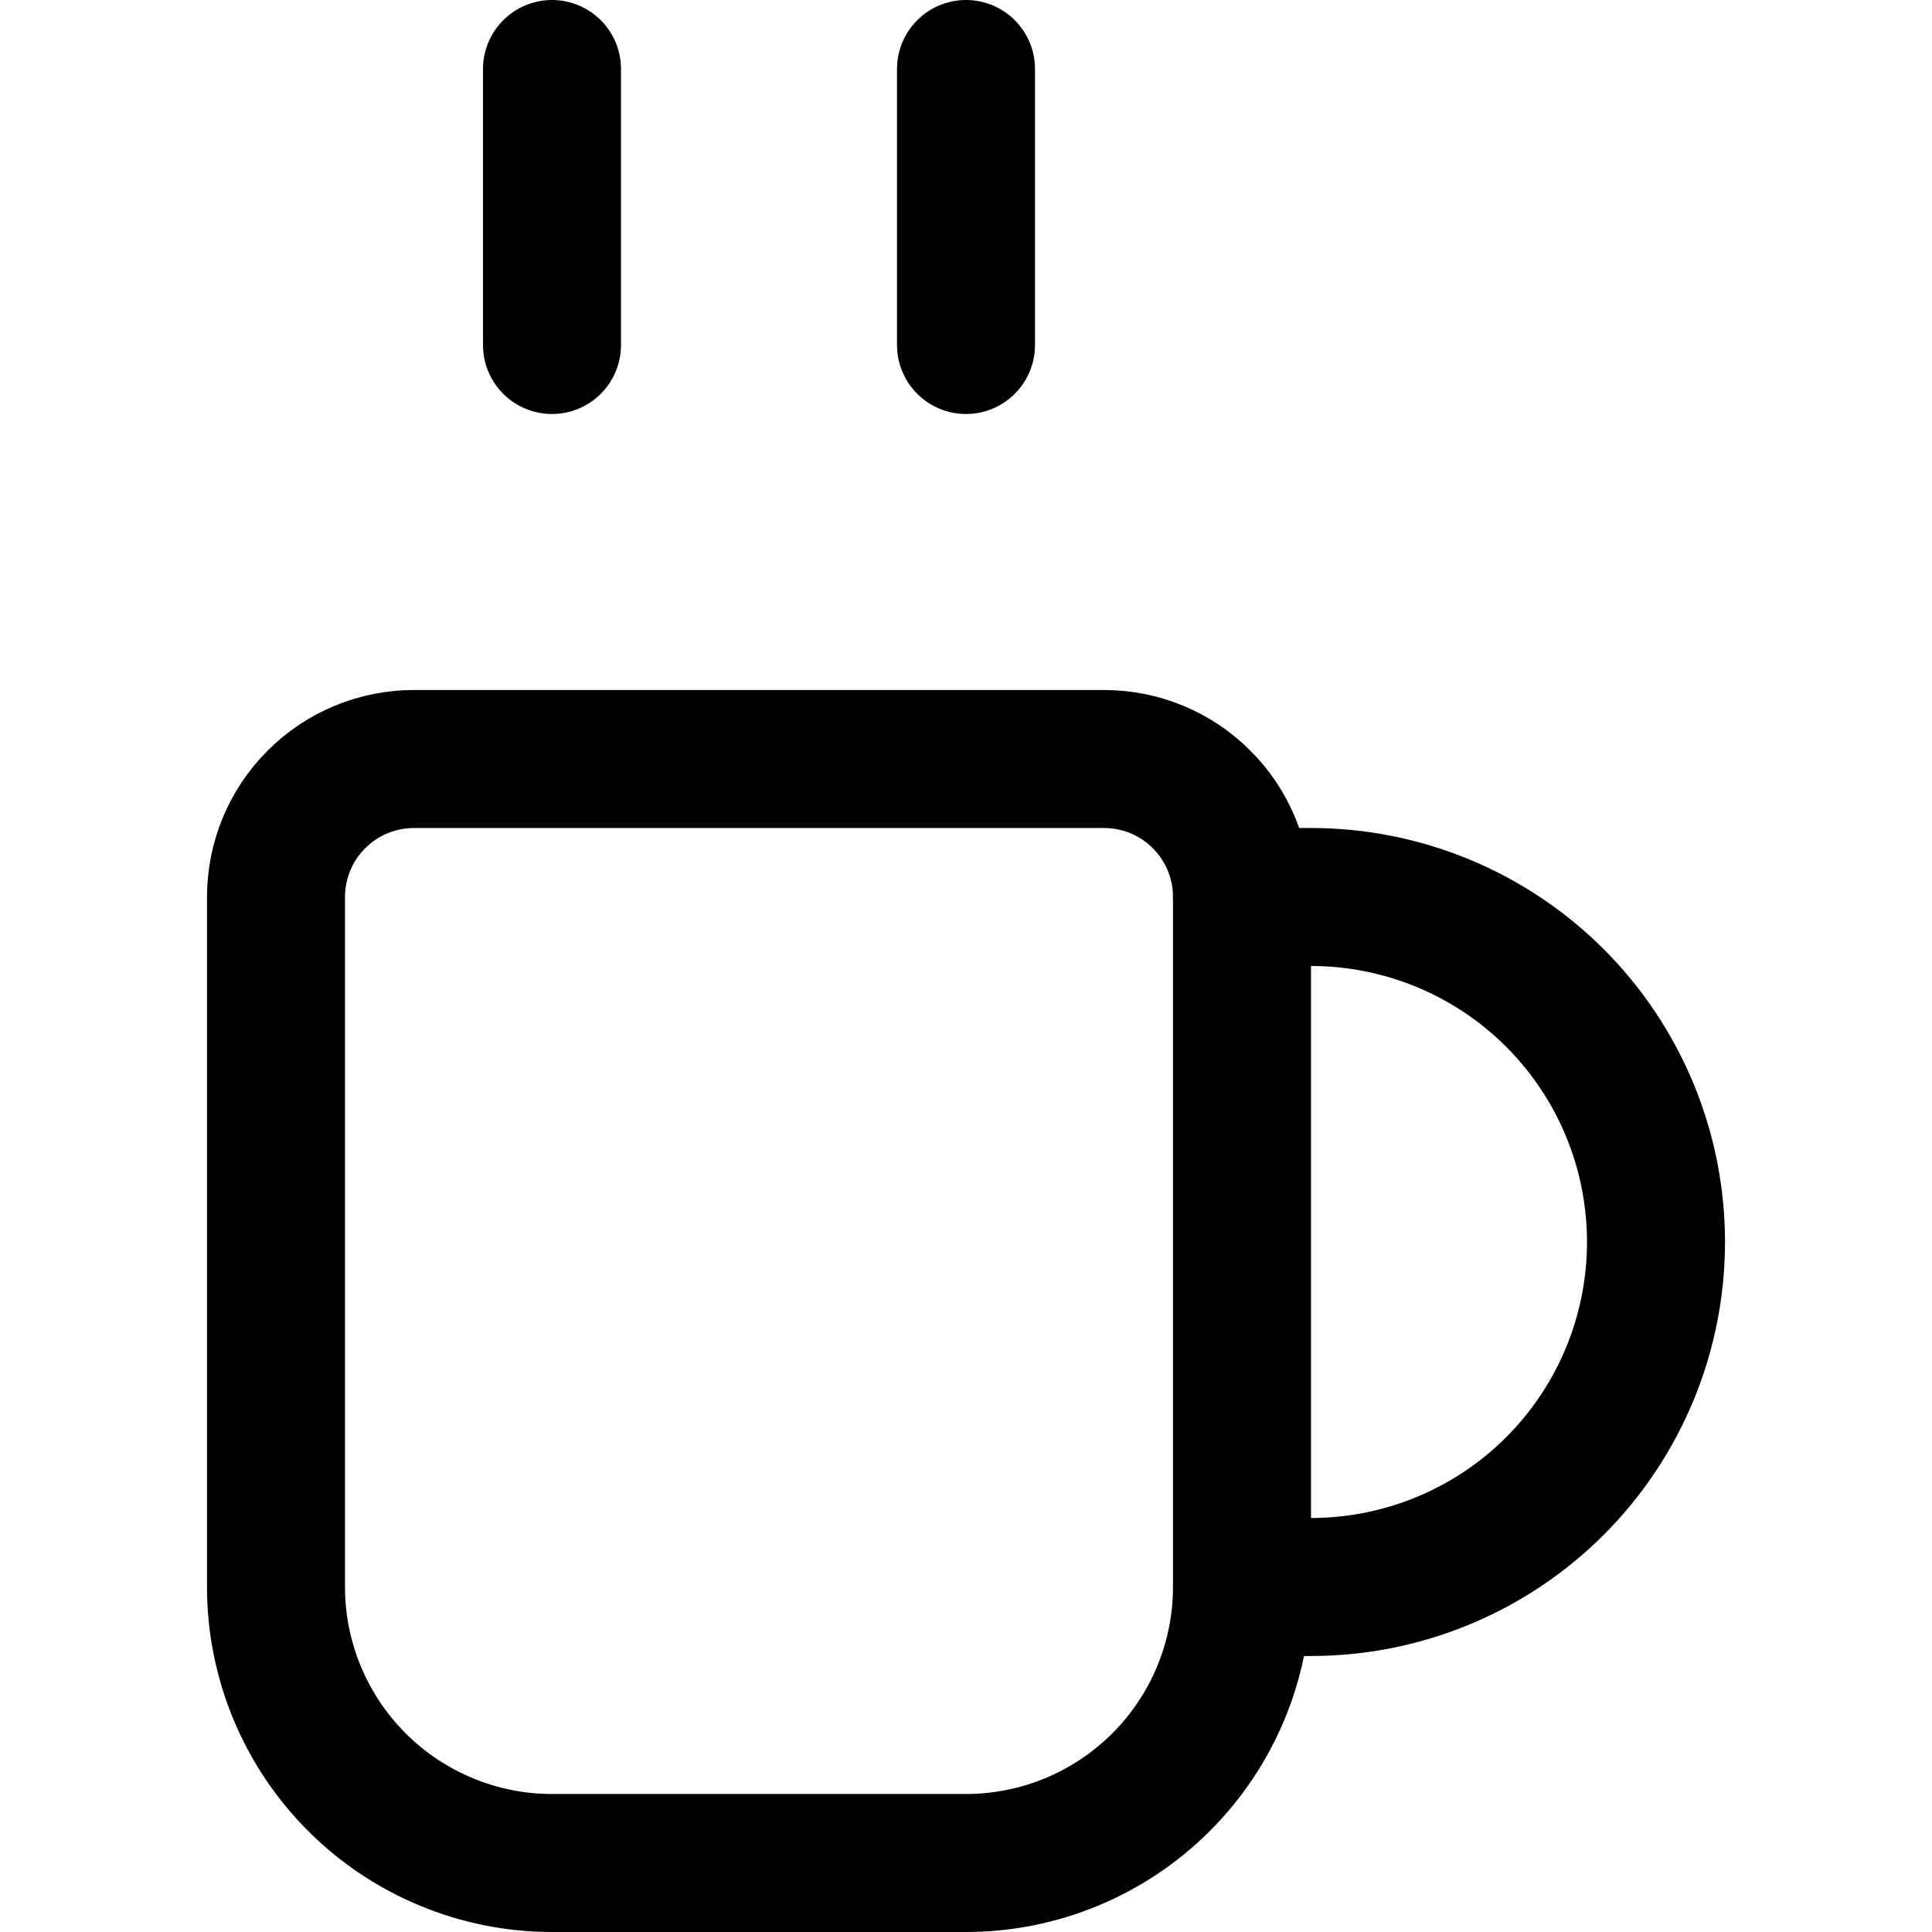 <?xml version="1.0" encoding="UTF-8"?> <svg xmlns="http://www.w3.org/2000/svg" width="14" height="14" viewBox="0 0 14 14" fill="none"><path d="M3 5.5H8C8.265 5.5 8.52 5.605 8.707 5.793C8.895 5.98 9 6.235 9 6.5V11.5C9 12.03 8.789 12.539 8.414 12.914C8.039 13.289 7.53 13.5 7 13.5H4C3.47 13.5 2.961 13.289 2.586 12.914C2.211 12.539 2 12.03 2 11.5V6.5C2 6.235 2.105 5.98 2.293 5.793C2.48 5.605 2.735 5.5 3 5.5V5.5Z" stroke="#000001" stroke-linecap="round" stroke-linejoin="round"></path><path d="M9 6.5H9.5C10.163 6.5 10.799 6.763 11.268 7.232C11.737 7.701 12 8.337 12 9C12 9.663 11.737 10.299 11.268 10.768C10.799 11.237 10.163 11.5 9.5 11.5H9" stroke="#000001" stroke-linecap="round" stroke-linejoin="round"></path><path d="M4 0.5V2.5" stroke="#000001" stroke-linecap="round" stroke-linejoin="round"></path><path d="M7 0.5V2.5" stroke="#000001" stroke-linecap="round" stroke-linejoin="round"></path></svg> 
